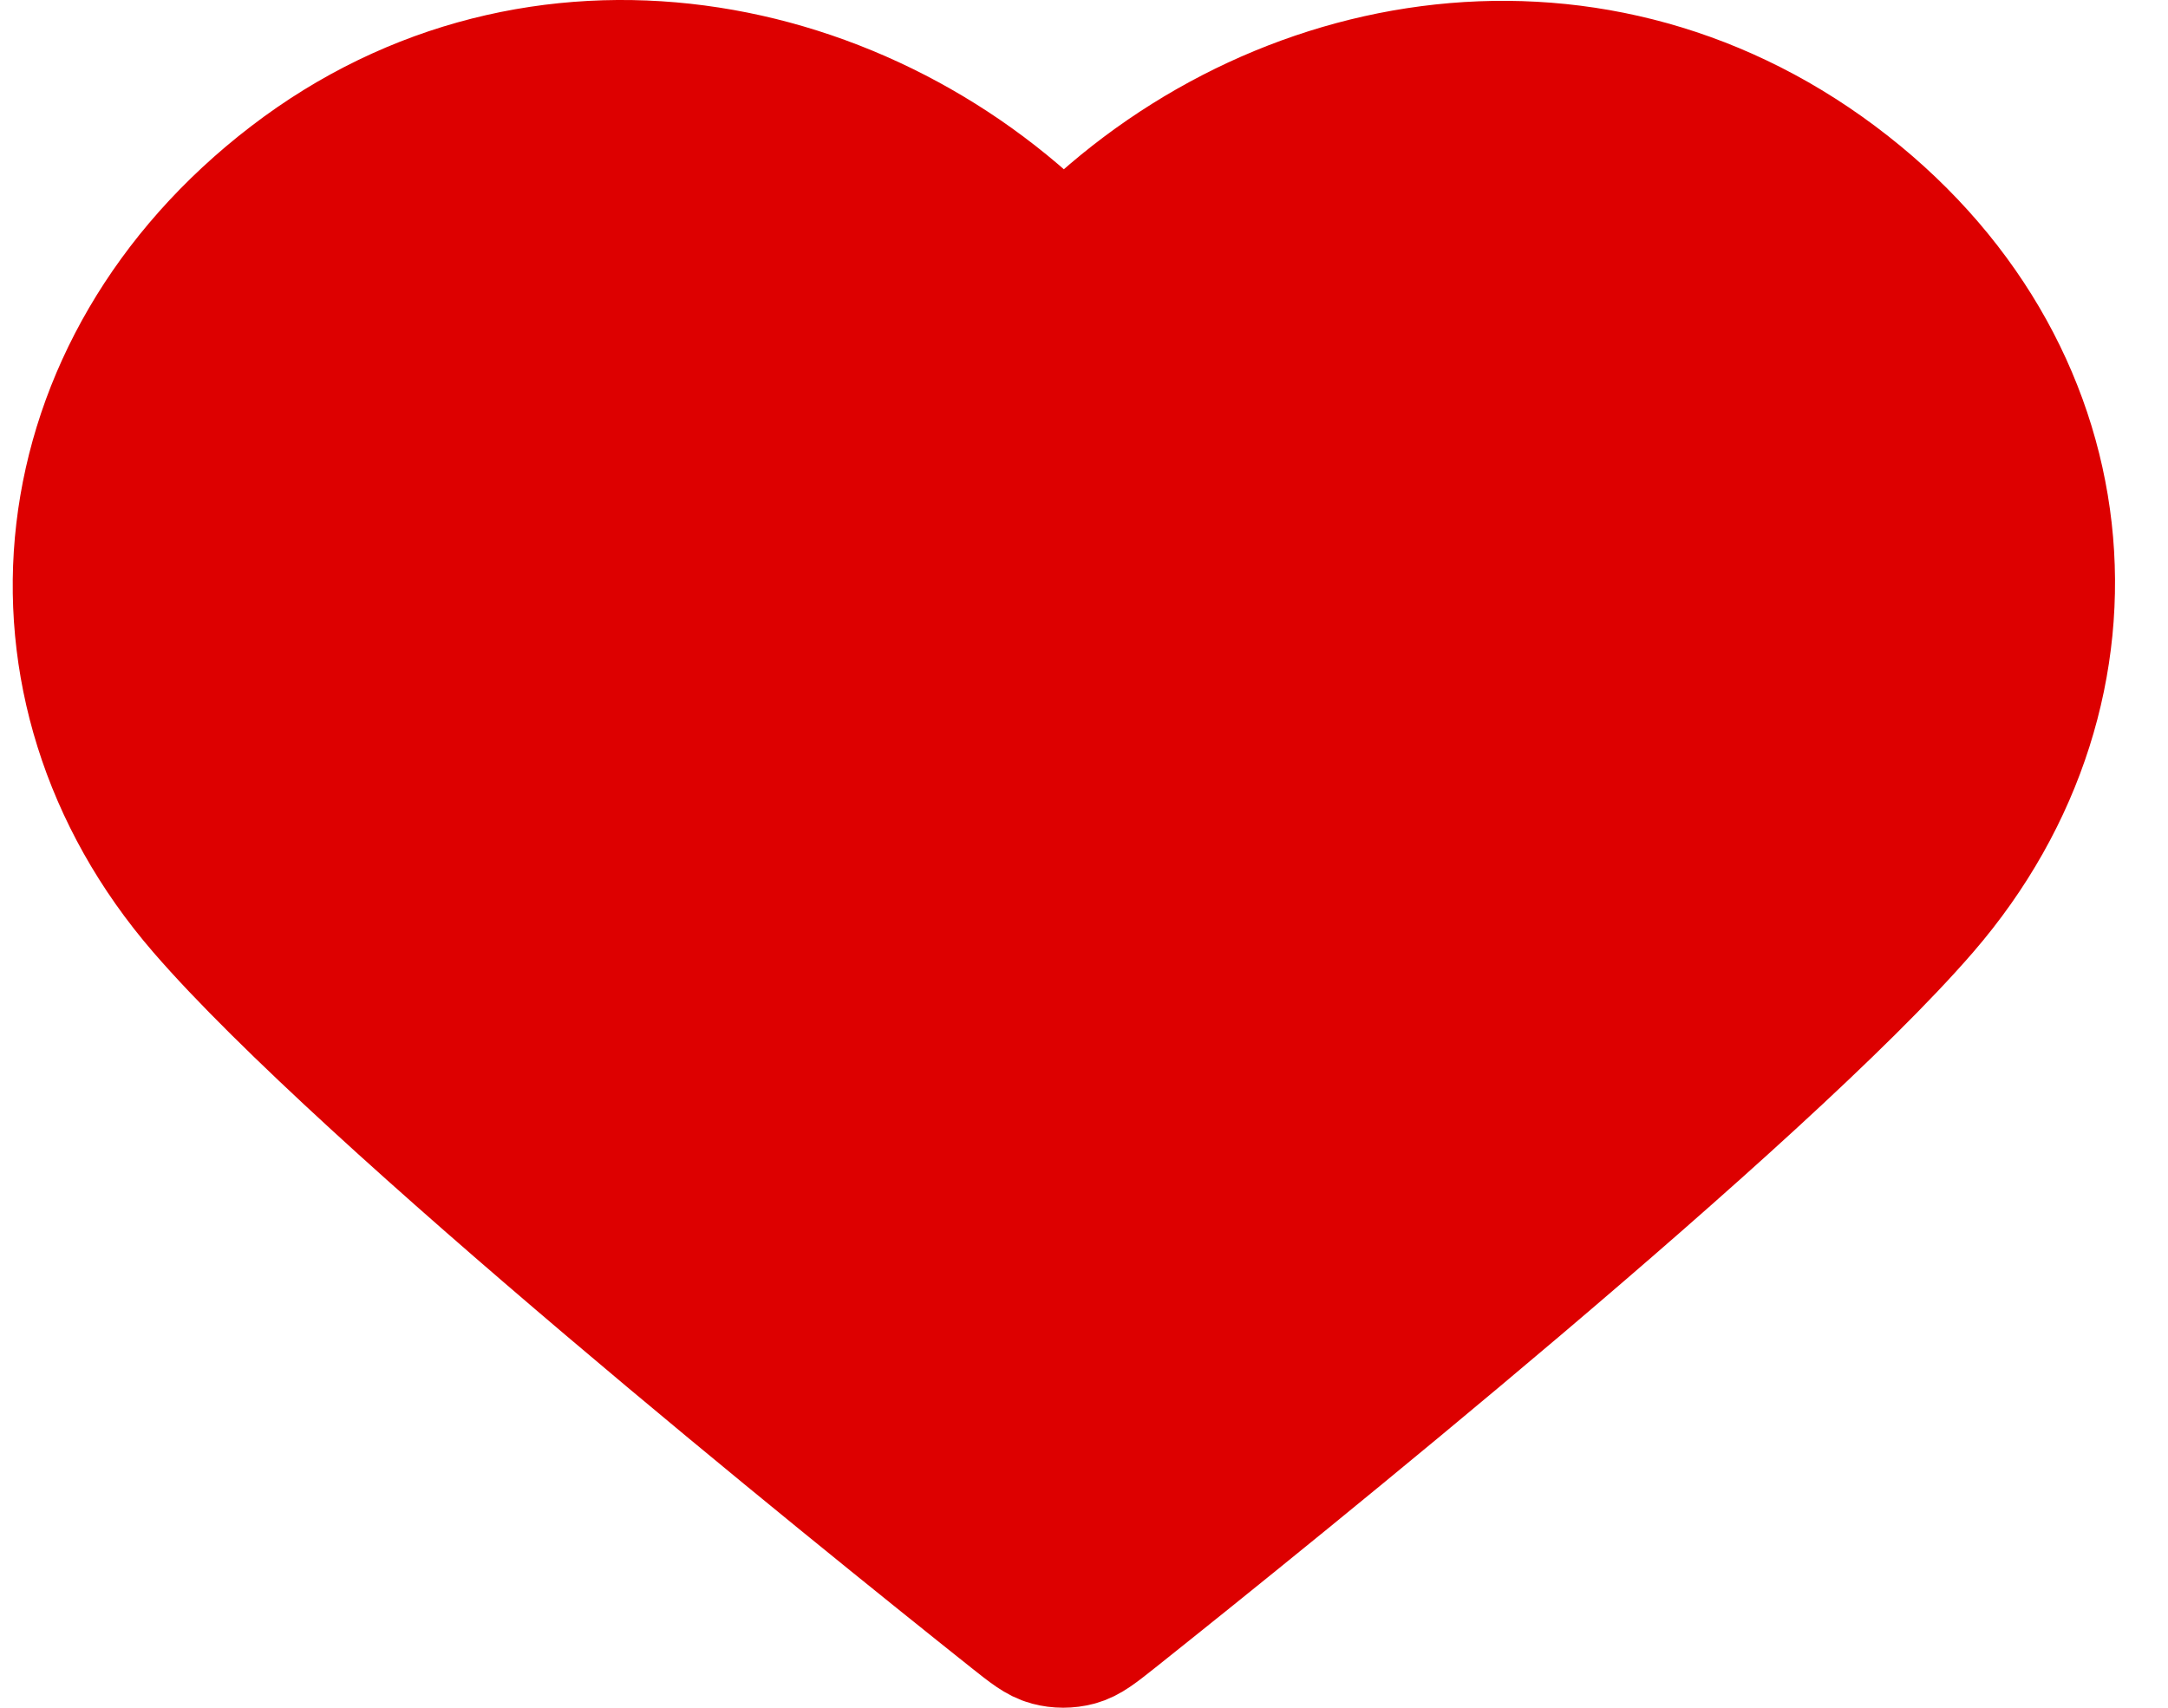 <svg width="33" height="26" viewBox="0 0 33 26" fill="none" xmlns="http://www.w3.org/2000/svg">
<path fill-rule="evenodd" clip-rule="evenodd" d="M16.194 3.959C13.195 0.807 8.183 -0.167 4.426 2.719C0.668 5.605 0.139 10.431 3.09 13.844C5.543 16.682 12.968 22.667 15.402 24.605C15.674 24.821 15.81 24.93 15.969 24.972C16.107 25.009 16.259 25.009 16.398 24.972C16.557 24.93 16.693 24.821 16.965 24.605C19.398 22.667 26.823 16.682 29.277 13.844C32.228 10.431 31.763 5.575 27.941 2.719C24.119 -0.137 19.193 0.807 16.194 3.959Z" fill="#DD0000" stroke="#DD0000" stroke-width="2" stroke-linecap="round" stroke-linejoin="round"/>
</svg>
